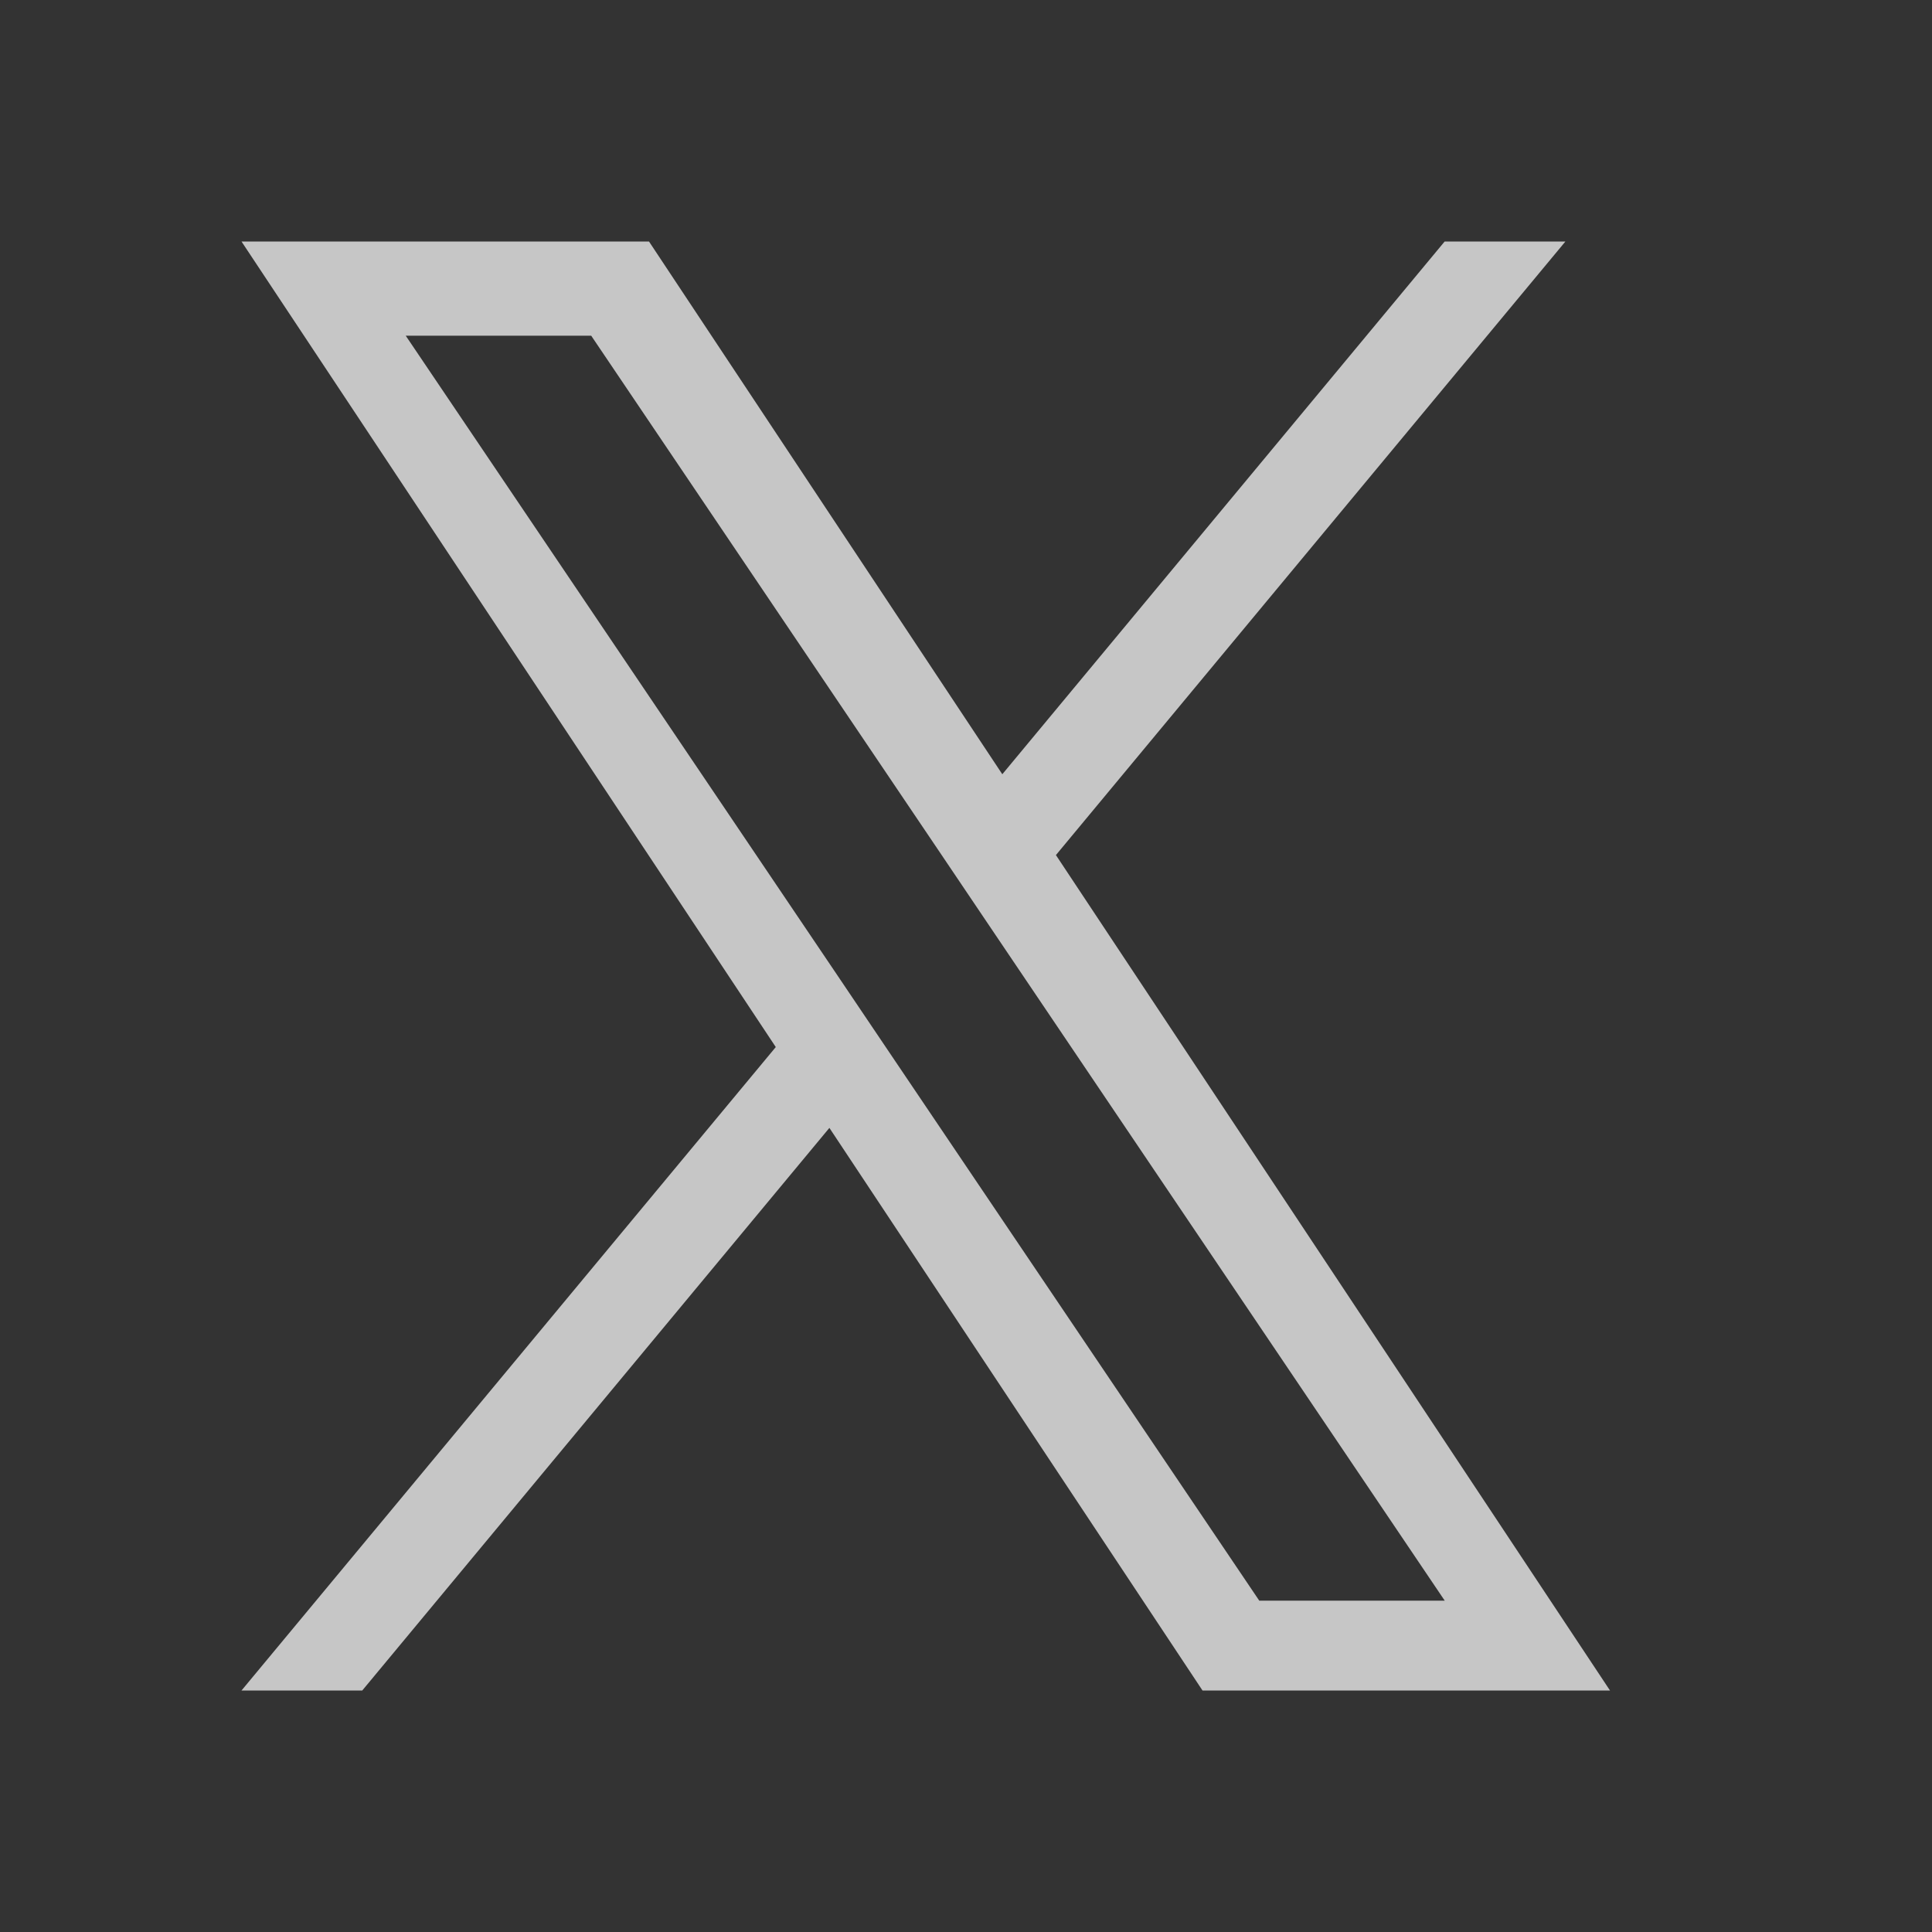 <svg width="24" height="24" viewBox="0 0 24 24" fill="none" xmlns="http://www.w3.org/2000/svg">
<rect x="0" y="0" width="24" height="24" fill="#333333" stroke="none"/>
<path d="M13.117 10.622L19.446 3H17.946L12.451 9.618L8.062 3H3L9.637 13.007L3 21H4.5L10.303 14.011L14.938 21H20L13.117 10.622H13.117ZM11.063 13.096L10.391 12.099L5.04 4.17H7.344L11.662 10.569L12.334 11.566L17.947 19.884H15.643L11.063 13.096V13.096Z" fill="white" fill-opacity="0.72"/>
</svg>
